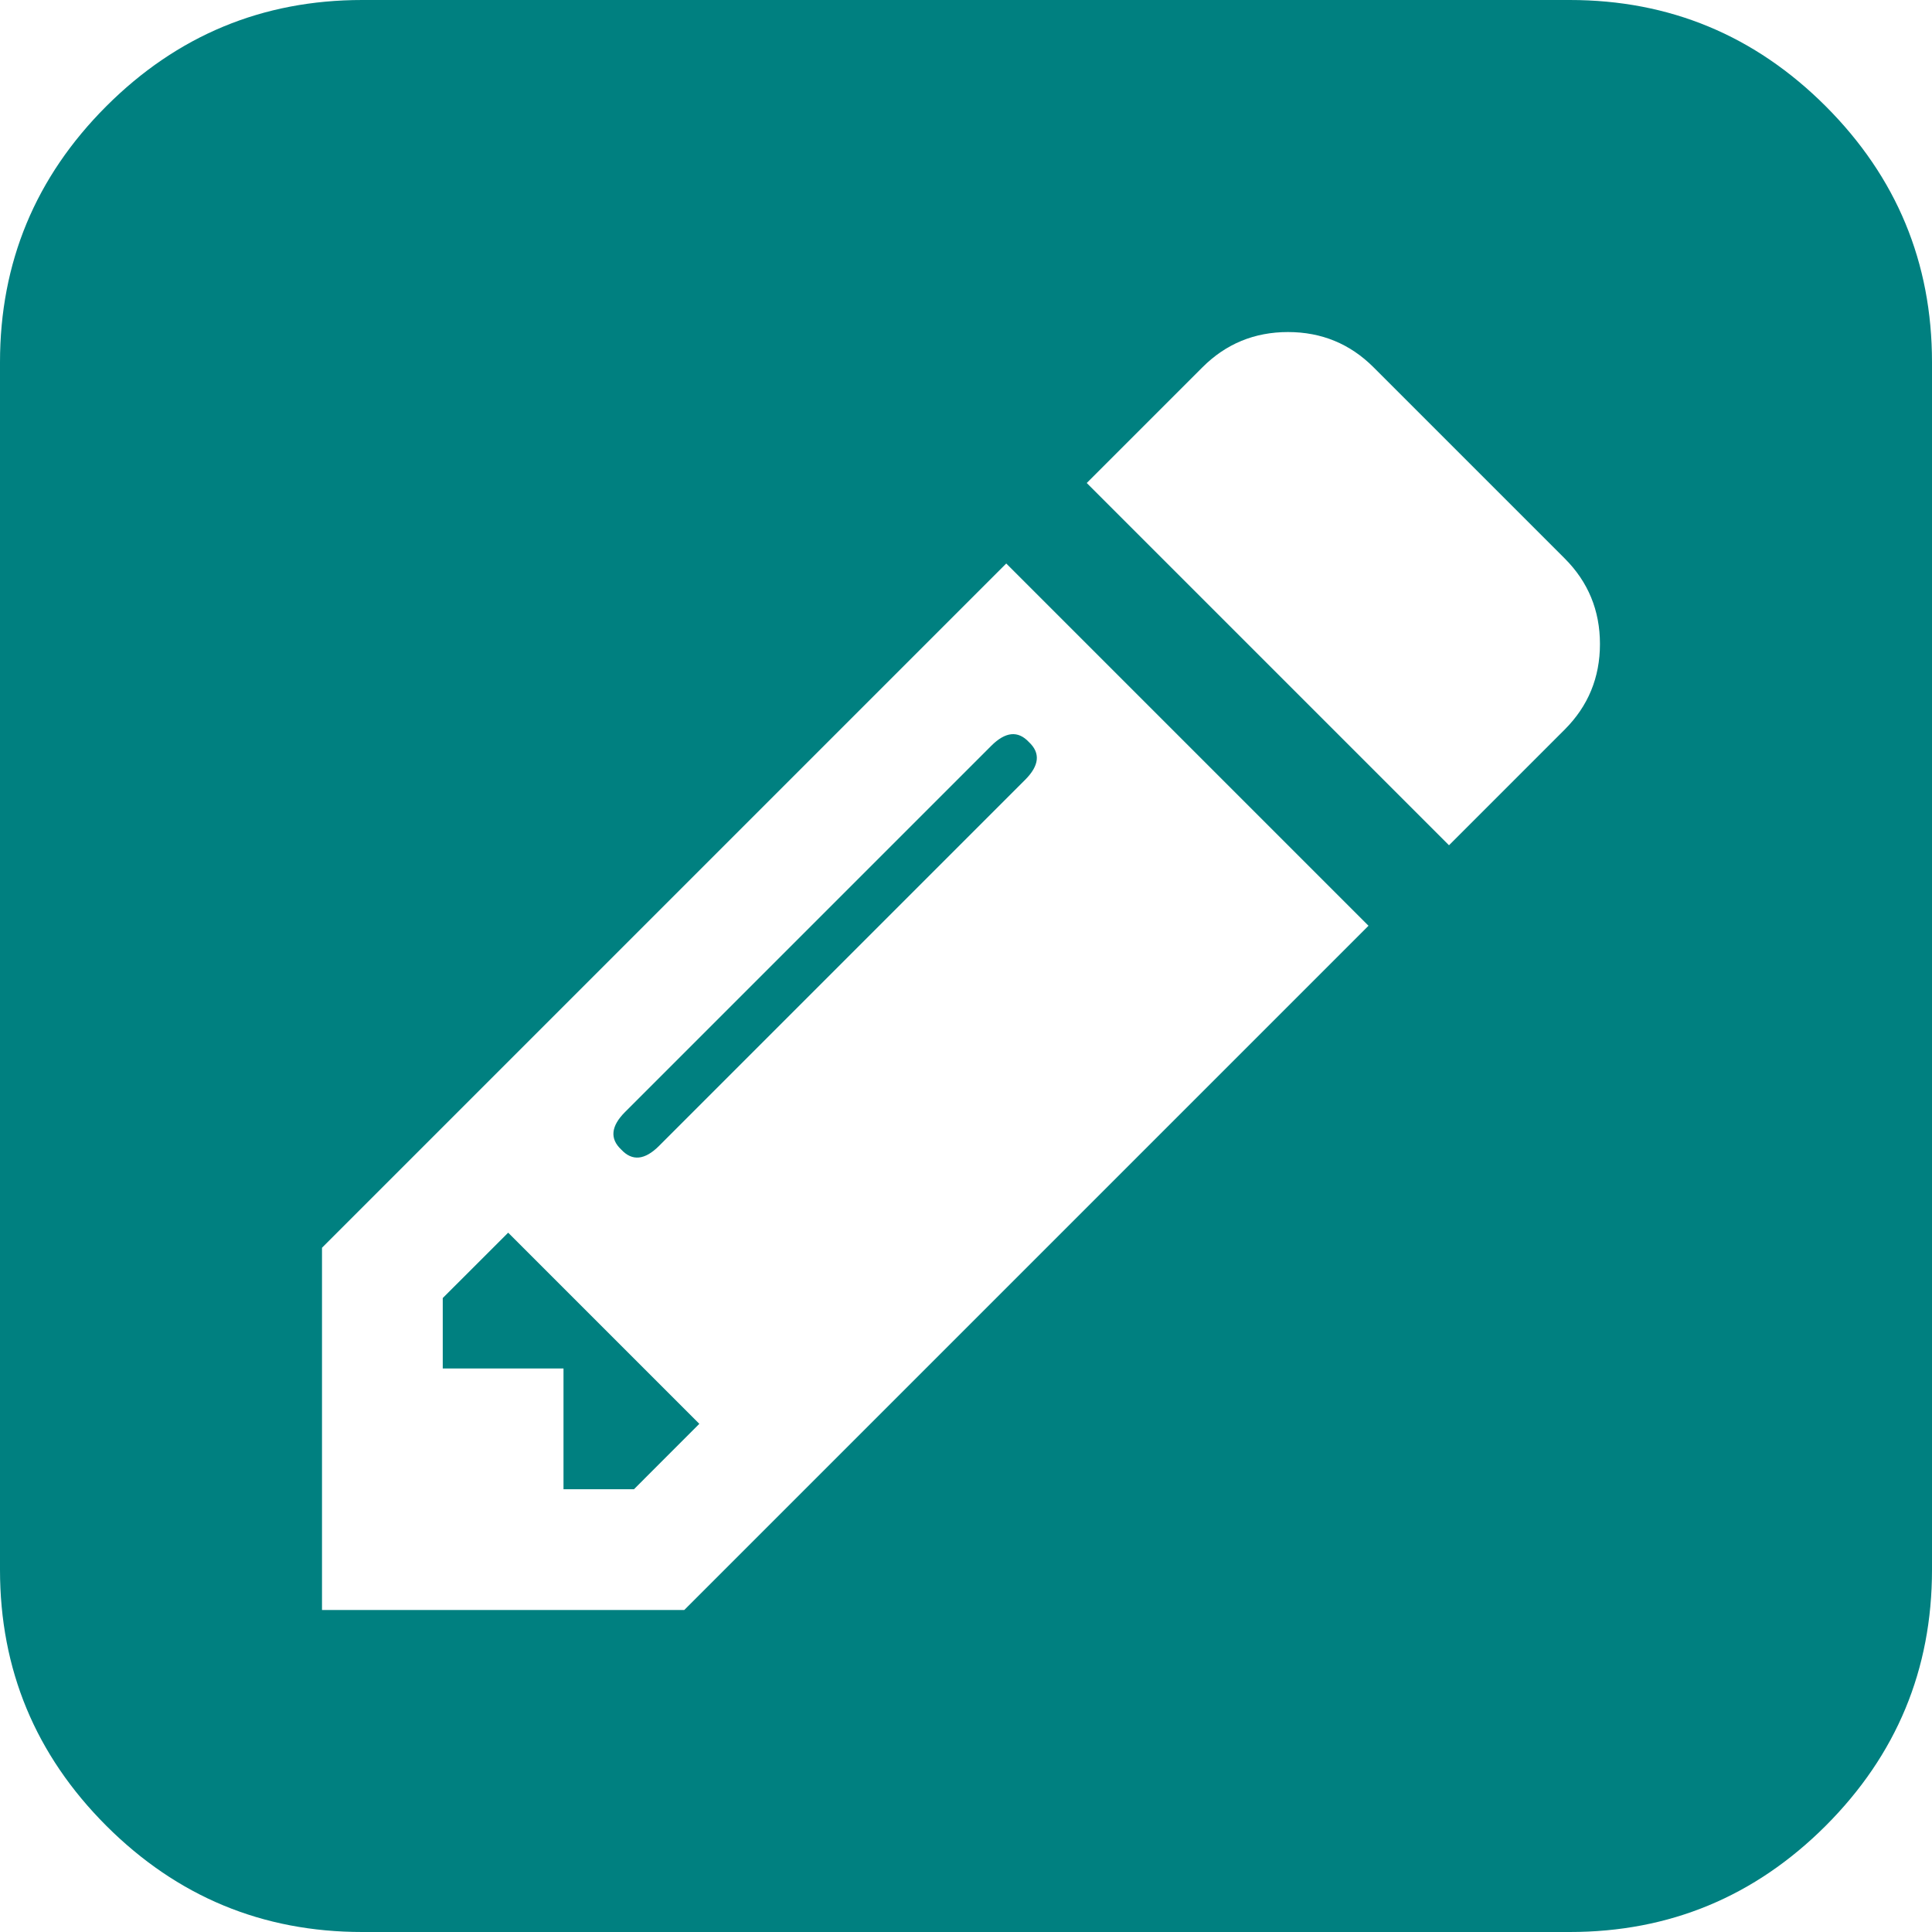 ﻿<?xml version="1.0" encoding="utf-8"?>
<svg version="1.1" xmlns:xlink="http://www.w3.org/1999/xlink" width="30px" height="30px" xmlns="http://www.w3.org/2000/svg">
  <g transform="matrix(1 0 0 1 -791 -1281 )">
    <path d="M 6.875 20.156  L 7.891 19.141  L 10.859 22.109  L 9.844 23.125  L 8.75 23.125  L 8.75 21.25  L 6.875 21.25  L 6.875 20.156  Z M 15.391 11.582  C 15.612 11.361  15.807 11.341  15.977 11.523  C 16.159 11.693  16.139 11.888  15.918 12.109  L 10.234 17.793  C 10.013 18.014  9.818 18.034  9.648 17.852  C 9.466 17.682  9.486 17.487  9.707 17.266  L 15.391 11.582  Z M 5 25  L 10.625 25  L 21.25 14.375  L 15.625 8.75  L 5 19.375  L 5 25  Z M 16.875 7.5  L 22.5 13.125  L 24.297 11.328  C 24.661 10.964  24.844 10.521  24.844 10  C 24.844 9.479  24.661 9.036  24.297 8.672  L 21.328 5.703  C 20.964 5.339  20.521 5.156  20 5.156  C 19.479 5.156  19.036 5.339  18.672 5.703  L 16.875 7.5  Z M 28.35 1.65  C 29.45 2.751  30 4.076  30 5.625  L 30 24.375  C 30 25.924  29.45 27.249  28.35 28.35  C 27.249 29.45  25.924 30  24.375 30  L 5.625 30  C 4.076 30  2.751 29.45  1.65 28.35  C 0.55 27.249  0 25.924  0 24.375  L 0 5.625  C 0 4.076  0.55 2.751  1.65 1.65  C 2.751 0.55  4.076 0  5.625 0  L 24.375 0  C 25.924 0  27.249 0.55  28.35 1.65  Z " fill-rule="nonzero" fill="#008080" stroke="none" transform="matrix(1 0 0 1 791 1281 )" />
  </g>
</svg>